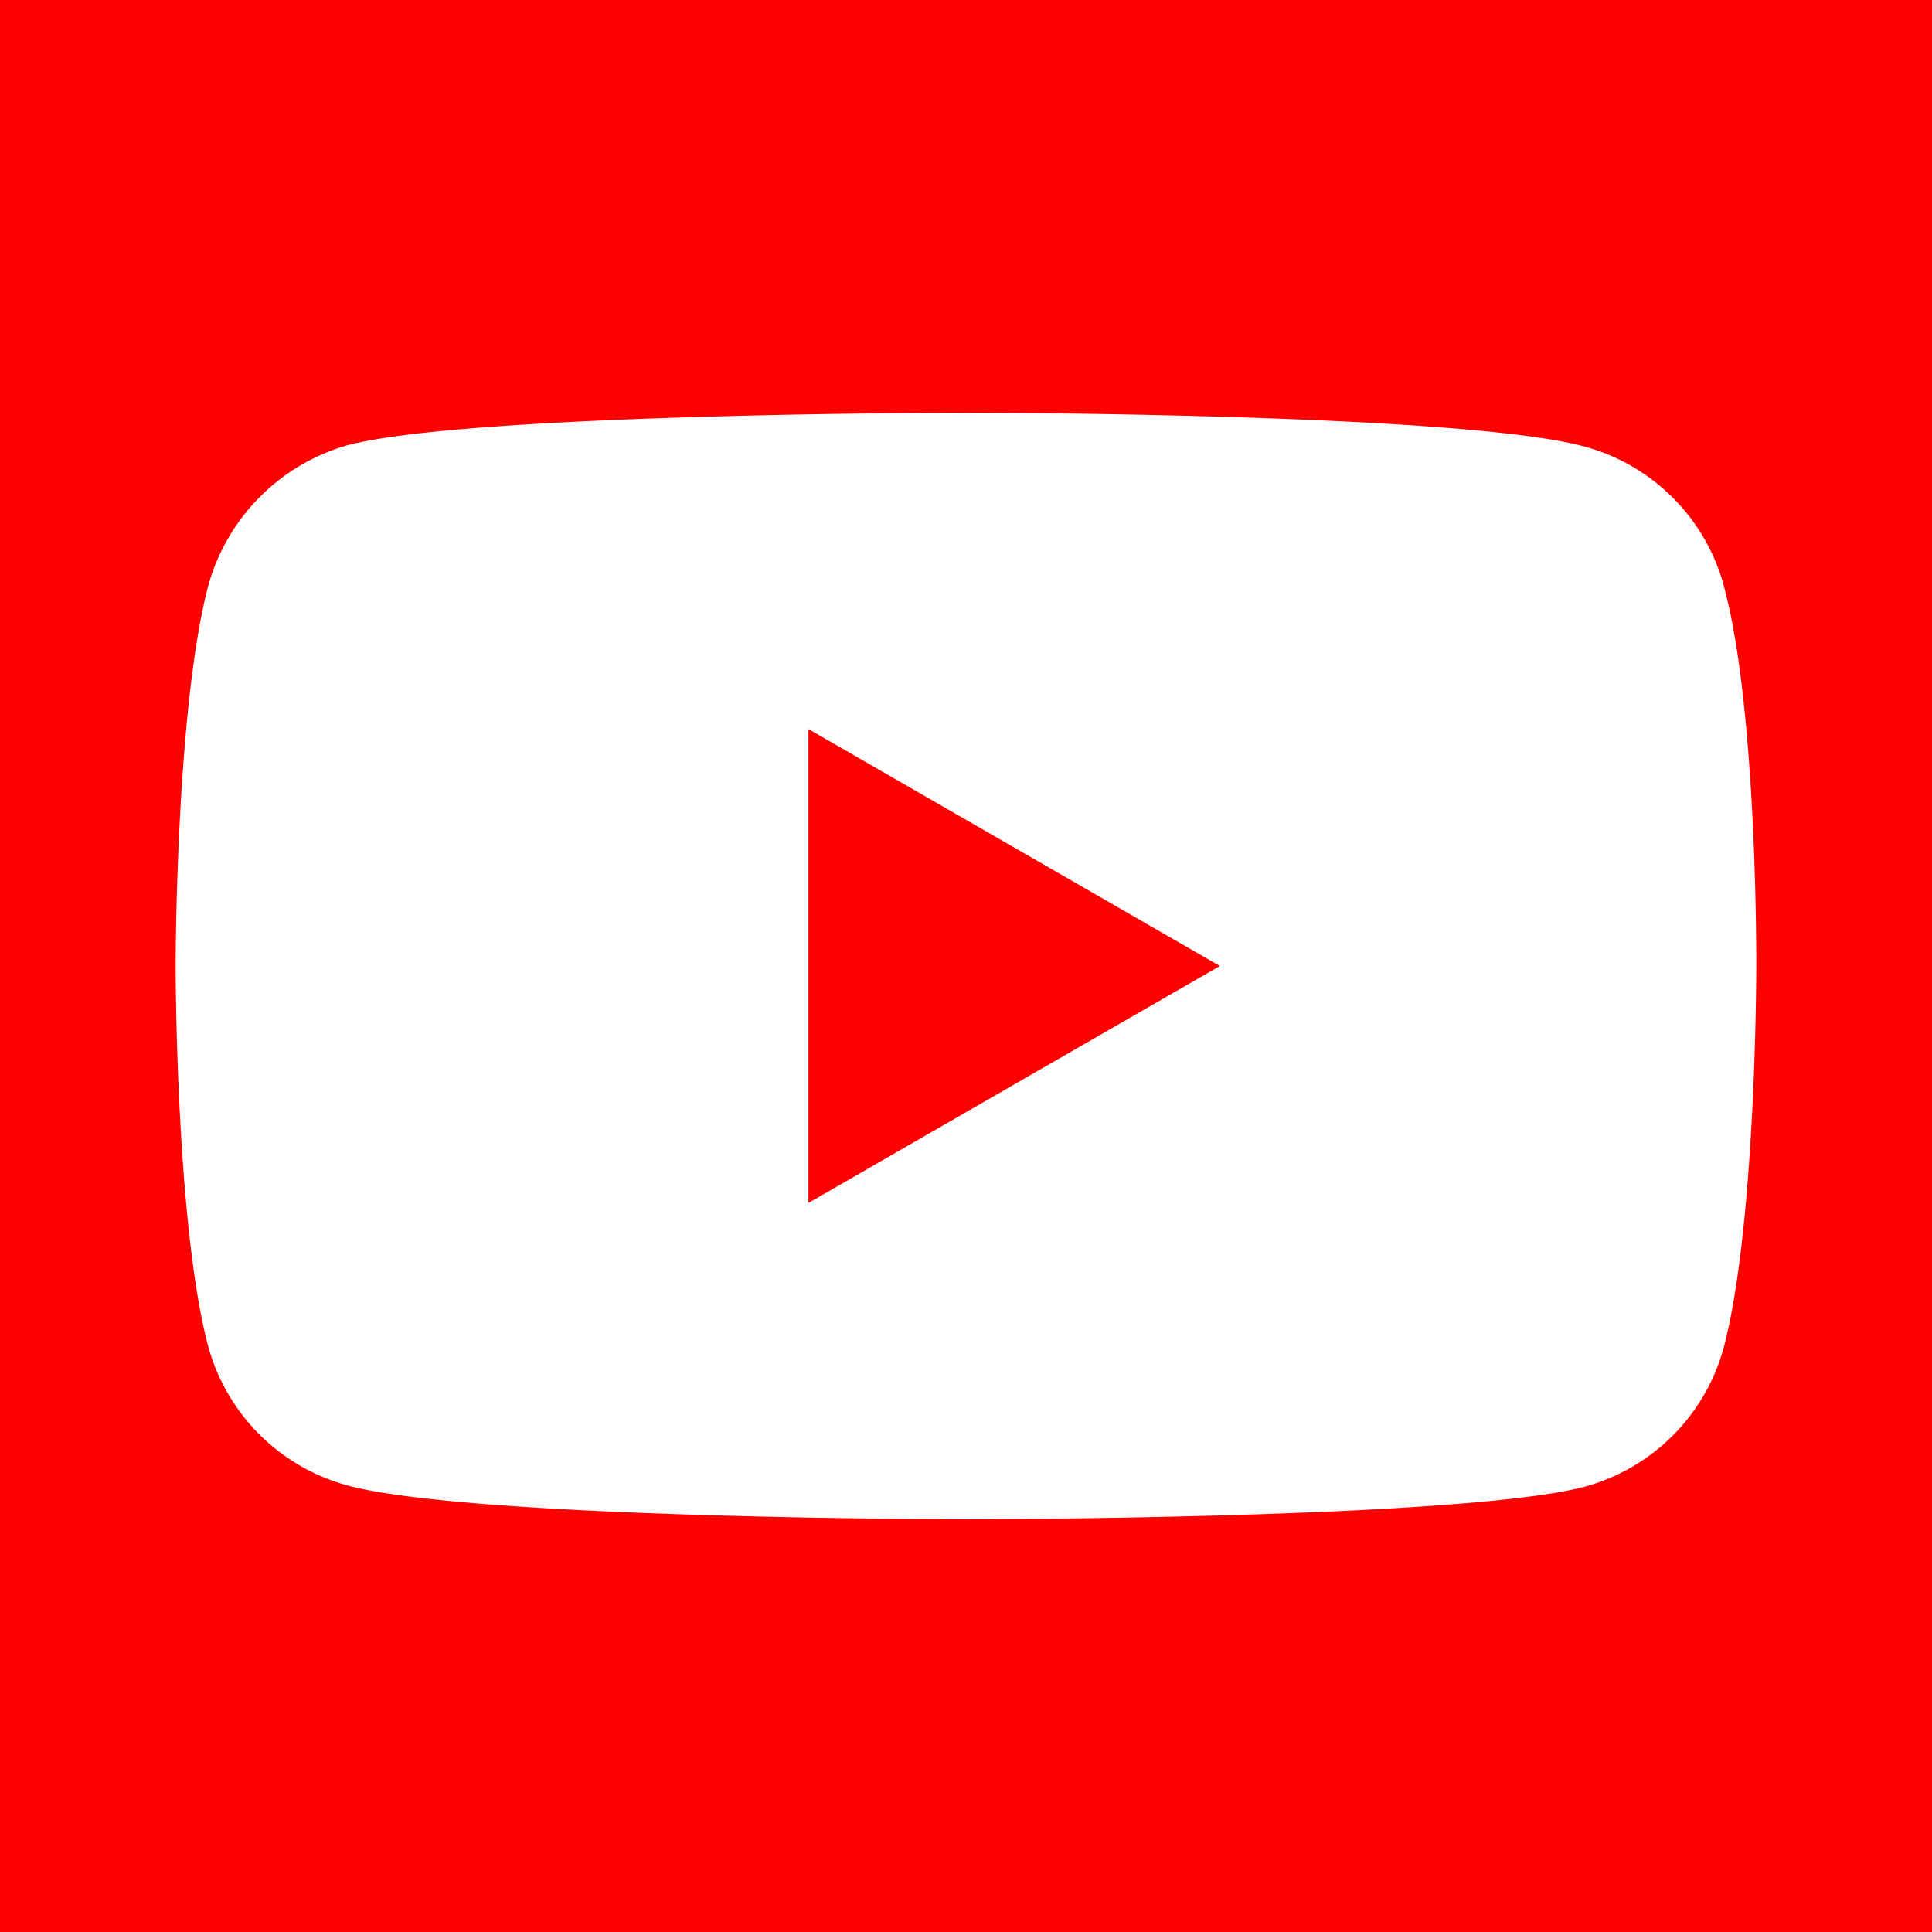 <svg width="22" height="22" fill="none" xmlns="http://www.w3.org/2000/svg"><path fill="red" d="M0 0h22v22H0z"/><path d="M19.63 6.671a2.255 2.255 0 00-1.587-1.586C16.634 4.7 11 4.7 11 4.7s-5.634 0-7.043.37a2.301 2.301 0 00-1.586 1.601C2 8.08 2 11 2 11s0 2.935.37 4.328a2.258 2.258 0 001.587 1.587C5.381 17.3 11 17.3 11 17.3s5.634 0 7.043-.37a2.255 2.255 0 001.586-1.587c.37-1.408.37-4.328.37-4.328s.016-2.935-.37-4.344z" fill="#fff"/><path d="M9.206 8.302v5.396L13.891 11 9.206 8.302z" fill="red"/></svg>